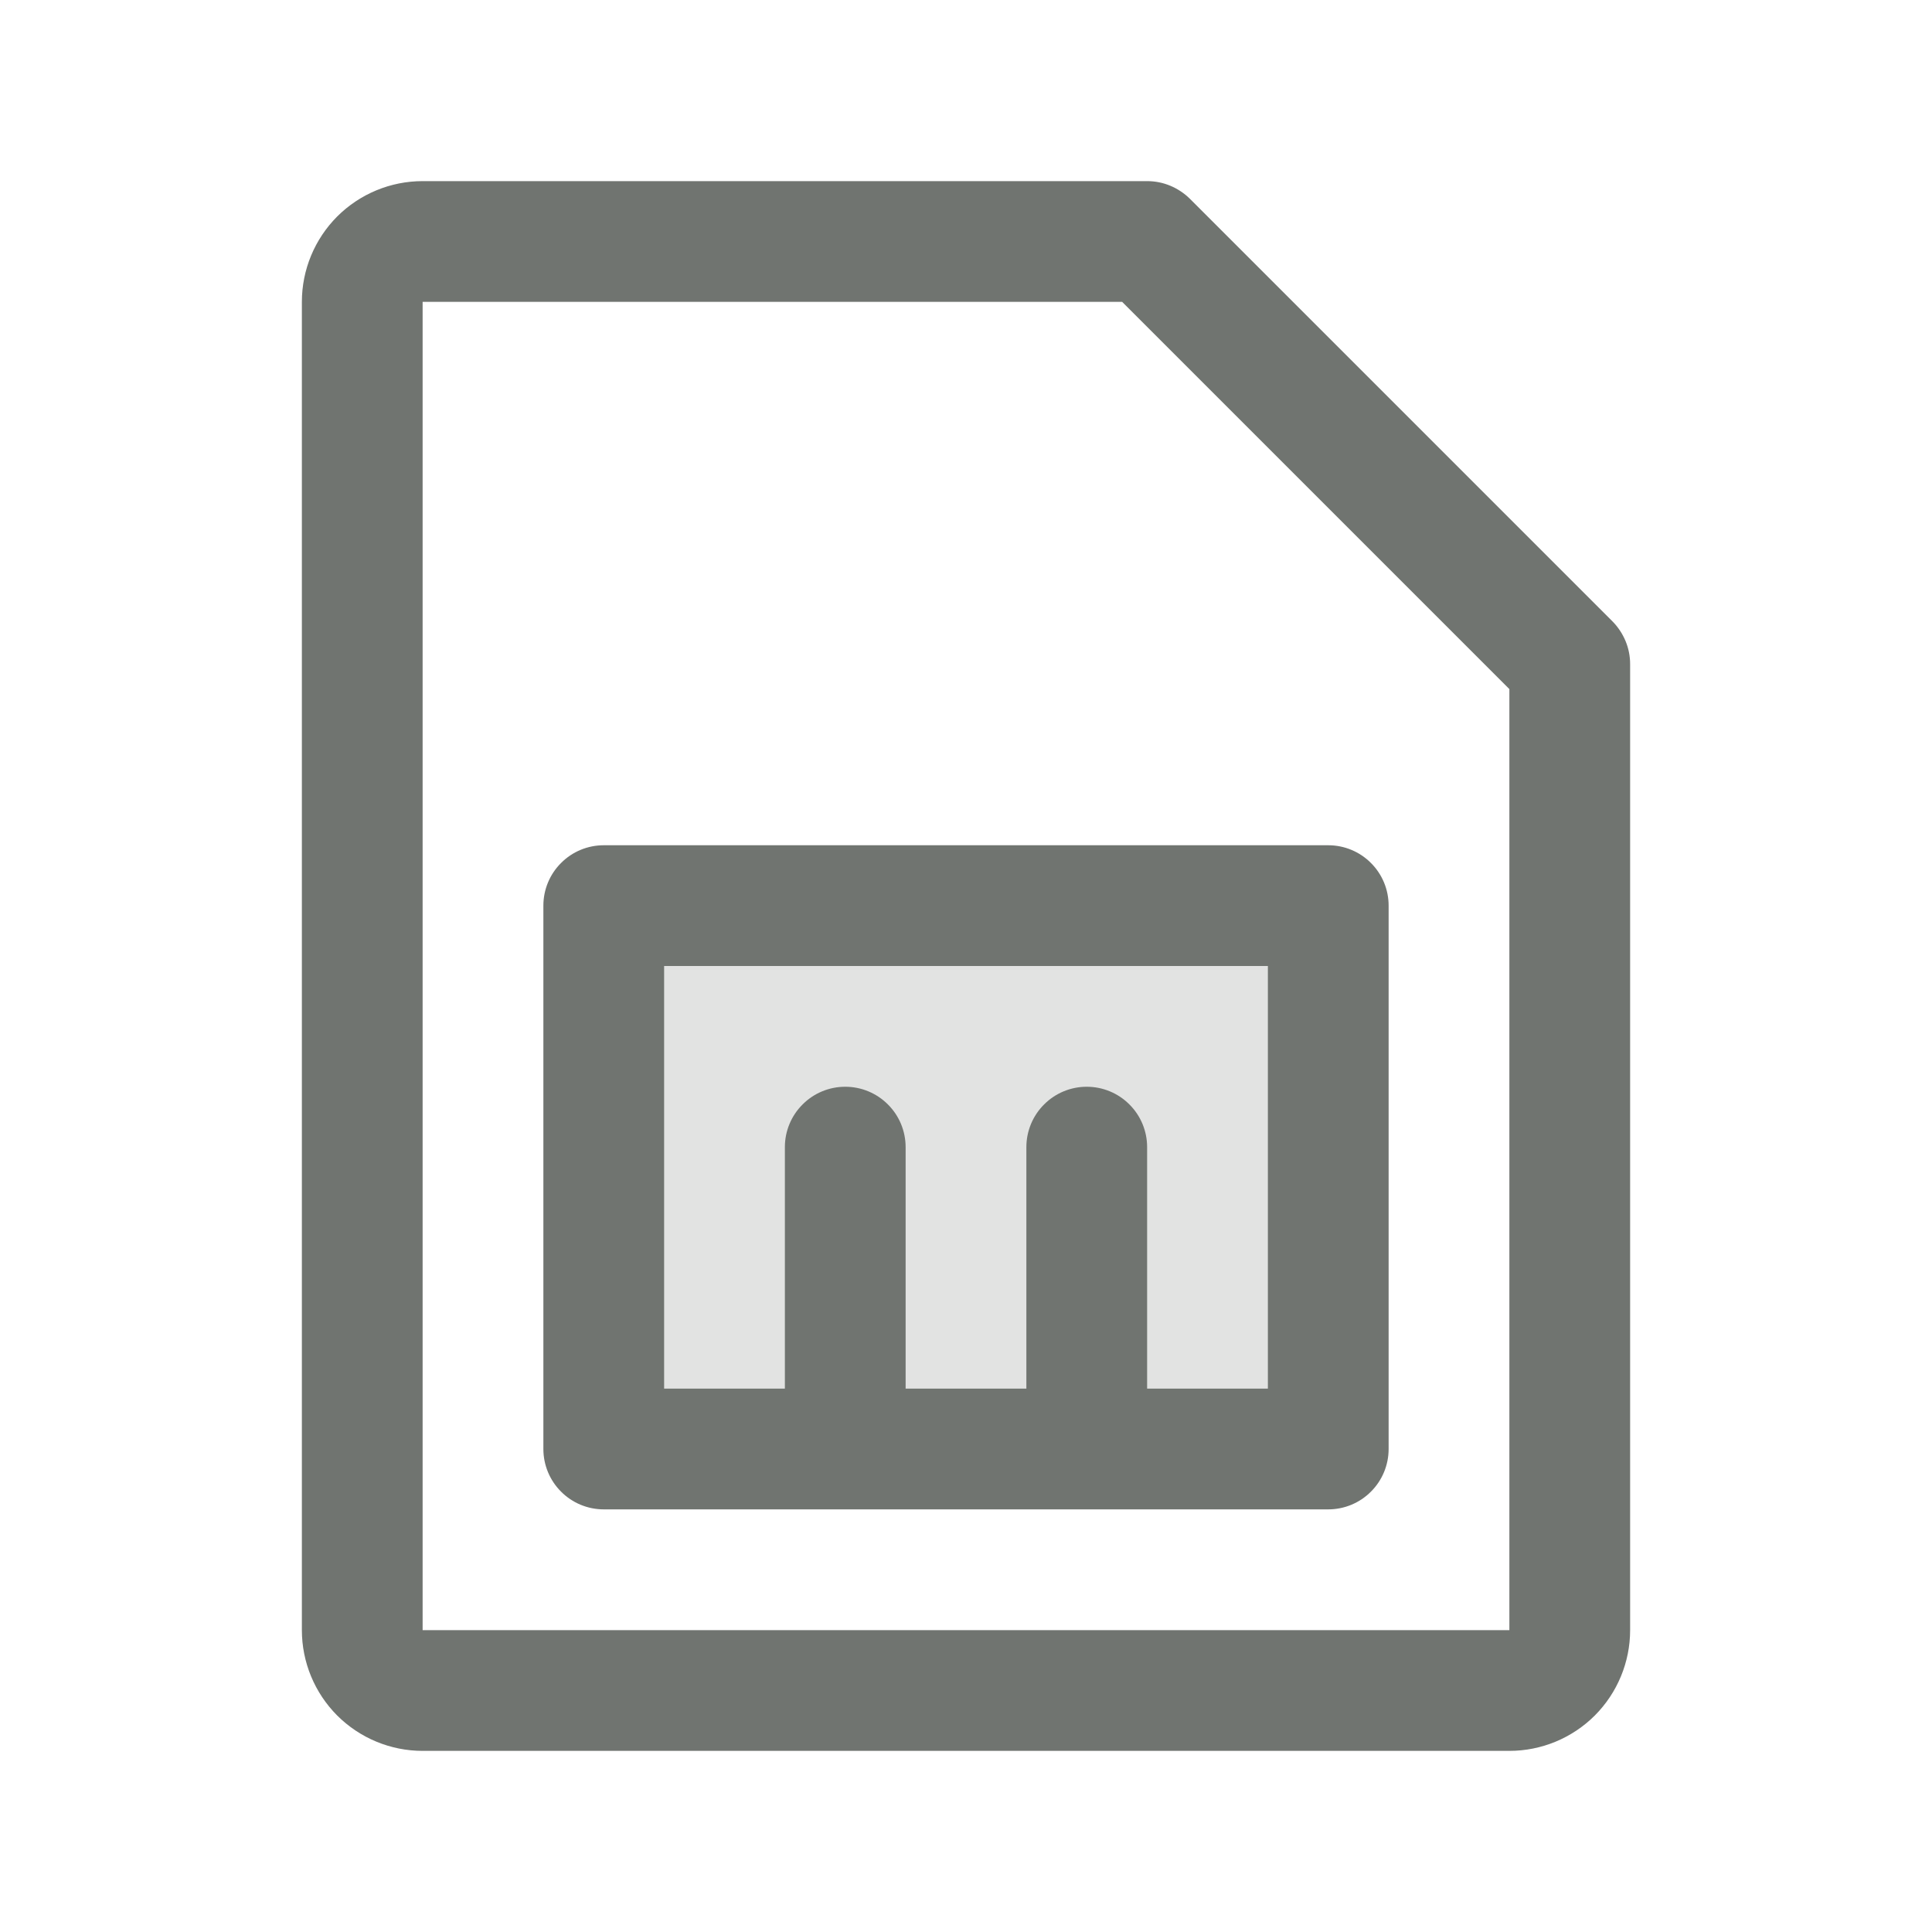 <svg width="24" height="24" viewBox="0 0 24 24" fill="none" xmlns="http://www.w3.org/2000/svg">
<path opacity="0.2" d="M16.438 11.312V17.938H7.562V11.312H16.438Z" fill="#707470" stroke="#707470" stroke-width="0.125"/>
<path d="M20.031 7.719L14.781 2.469C14.711 2.4 14.628 2.345 14.537 2.307C14.446 2.269 14.348 2.25 14.25 2.25H5.25C4.852 2.25 4.471 2.408 4.189 2.689C3.908 2.971 3.75 3.352 3.75 3.75V20.25C3.75 20.648 3.908 21.029 4.189 21.311C4.471 21.592 4.852 21.75 5.25 21.75H18.75C19.148 21.75 19.529 21.592 19.811 21.311C20.092 21.029 20.25 20.648 20.25 20.25V8.25C20.25 8.151 20.231 8.054 20.193 7.963C20.155 7.872 20.1 7.789 20.031 7.719ZM18.75 20.25H5.25V3.75H13.94L18.75 8.56V20.25ZM16.5 10.5H7.5C7.301 10.5 7.11 10.579 6.97 10.72C6.829 10.86 6.75 11.051 6.75 11.25V18C6.75 18.199 6.829 18.39 6.97 18.53C7.11 18.671 7.301 18.75 7.5 18.75H16.5C16.699 18.75 16.89 18.671 17.03 18.53C17.171 18.39 17.25 18.199 17.25 18V11.25C17.25 11.051 17.171 10.86 17.03 10.72C16.89 10.579 16.699 10.5 16.5 10.5ZM15.75 17.25H14.25V14.25C14.25 14.051 14.171 13.86 14.03 13.72C13.89 13.579 13.699 13.5 13.5 13.5C13.301 13.5 13.11 13.579 12.97 13.72C12.829 13.86 12.75 14.051 12.75 14.25V17.25H11.25V14.25C11.25 14.051 11.171 13.86 11.03 13.72C10.89 13.579 10.699 13.5 10.5 13.5C10.301 13.5 10.11 13.579 9.97 13.72C9.829 13.86 9.75 14.051 9.75 14.25V17.25H8.25V12H15.75V17.25Z" fill="#707470"/>
</svg>
